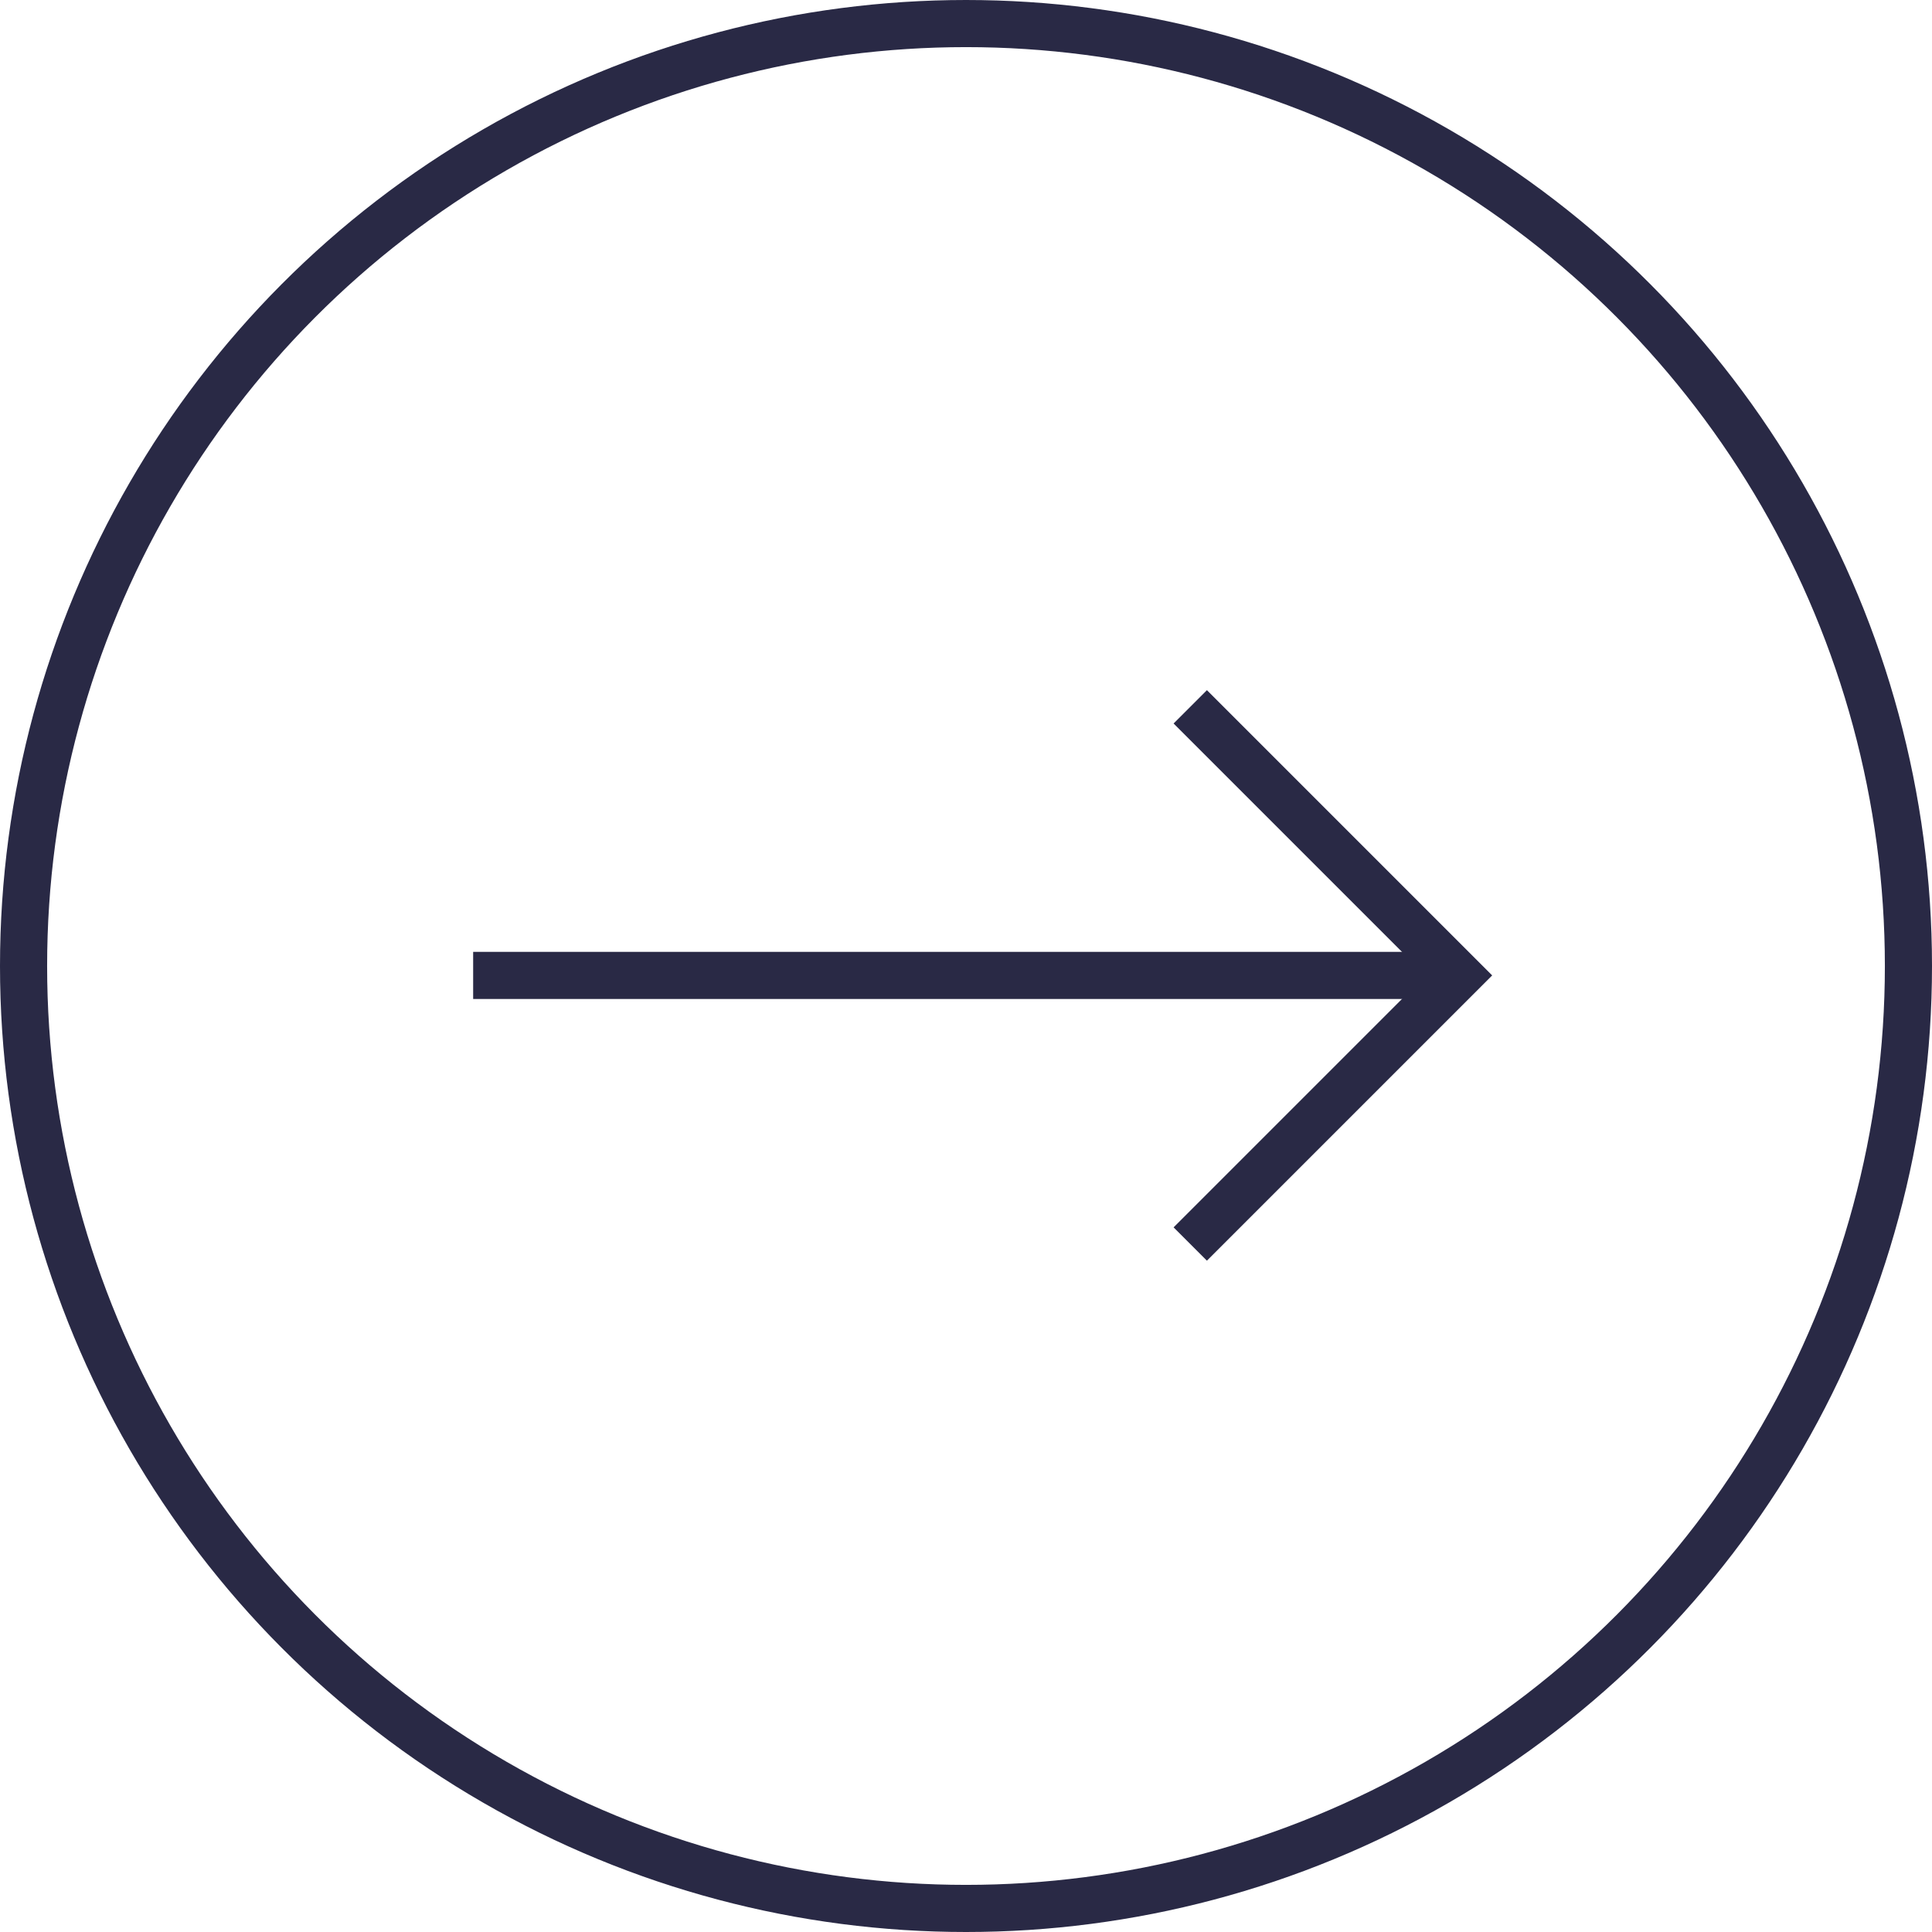 <svg xmlns="http://www.w3.org/2000/svg" width="41" height="41" viewBox="0 0 41 41"><g id="Group_2292" data-name="Group 2292" transform="translate(-333 -3560)" fill="none" stroke="#292945" stroke-width="1"><g id="Ellipse_1" data-name="Ellipse 1" transform="translate(333 3560)"><circle cx="20.5" cy="20.5" r="20.5" stroke="none"/><circle cx="20.5" cy="20.5" r="20" fill="none"/></g><g id="Group_2020" data-name="Group 2020" transform="translate(112.041 2892.473)" stroke-miterlimit="10"><path id="Line_1307" data-name="Line 1307" transform="translate(231 688.227)" d="M0 0h20.918"/><path id="Path_10073" data-name="Path 10073" d="M51.48 11.754l5.7-5.7-5.7-5.7" transform="translate(194.738 682.173)"/></g></g></svg>